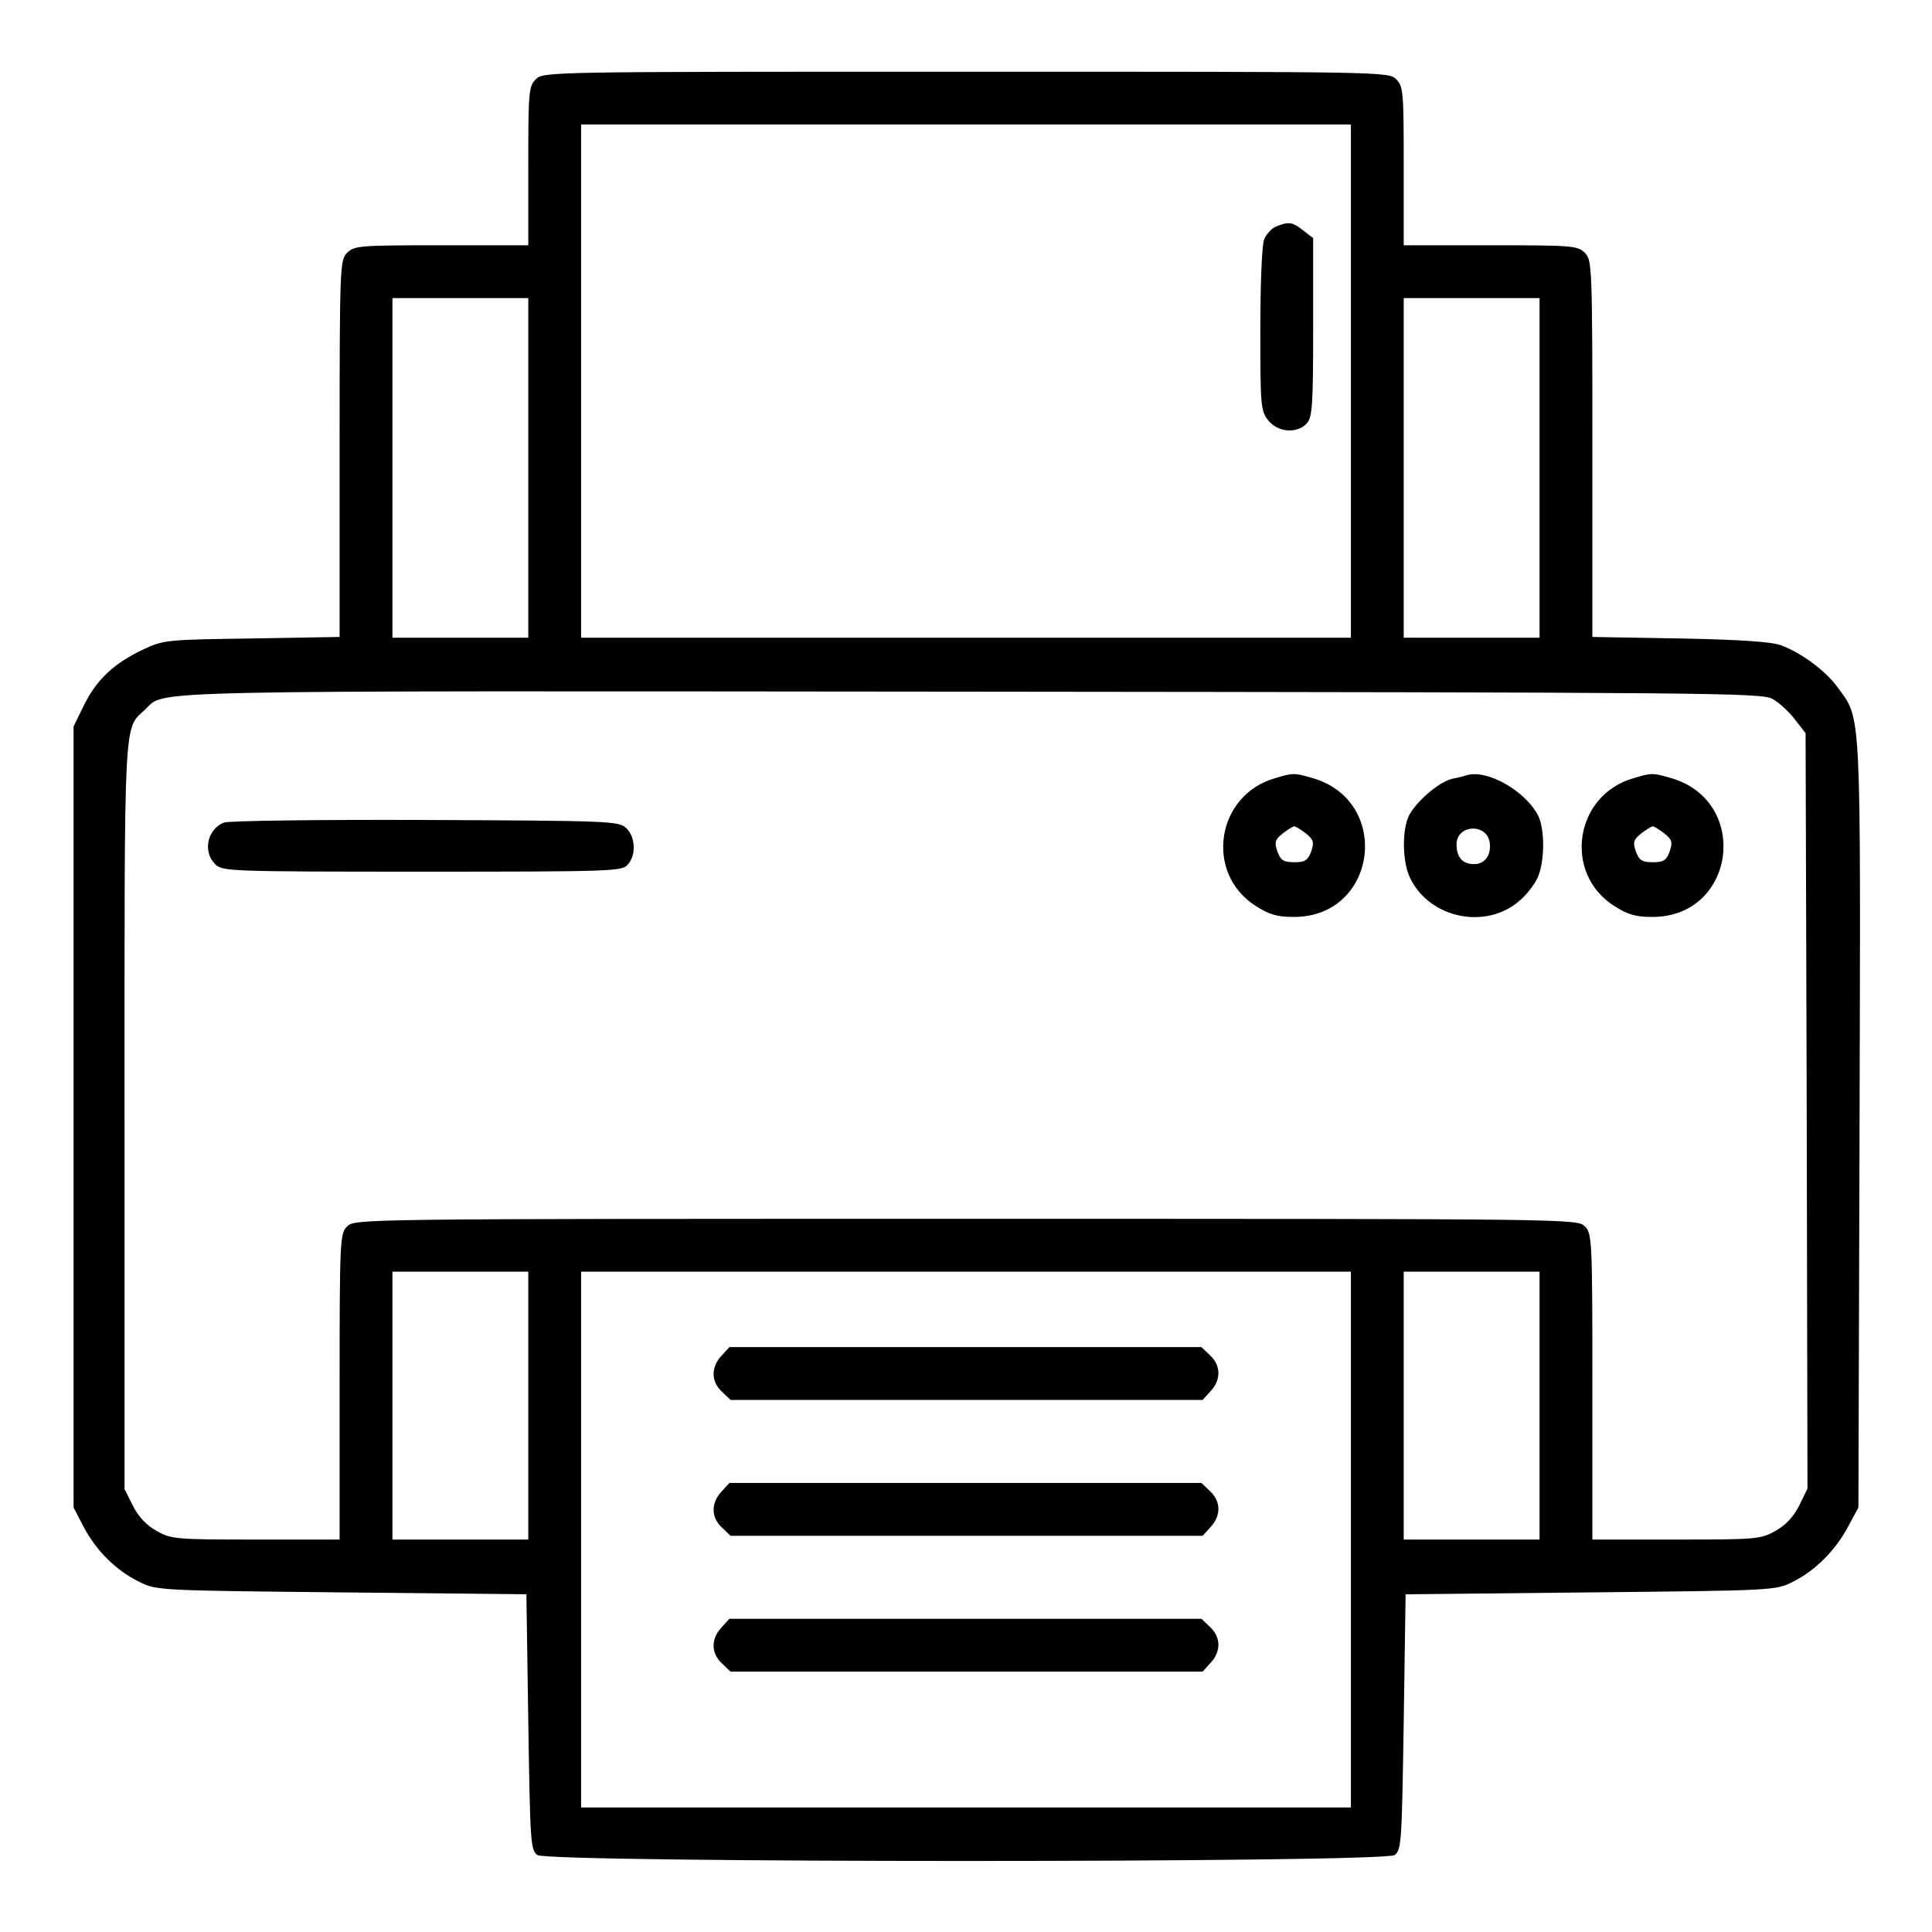<svg xmlns="http://www.w3.org/2000/svg" width="512pt" height="512pt" viewBox="0 0 512 512" preserveAspectRatio="xMidYMid meet"><g transform="translate(0,512) scale(0.1,-0.1)" fill="#000000" stroke="none"><path d="M1420 4910 c-19 -19 -20 -33 -20 -230 l0 -210 -230 0 c-217 0 -231 -1 -250 -20 -19 -19 -20 -33 -20 -519 l0 -499 -232 -4 c-226 -3 -235 -4 -288 -29 -77 -36 -124 -80 -157 -147 l-28 -57 0 -1035 0 -1035 27 -52 c34 -64 86 -115 147 -145 46 -23 51 -23 536 -28 l490 -5 5 -338 c5 -321 6 -339 24 -353 30 -21 2242 -21 2272 0 18 14 19 32 24 353 l5 338 490 5 c484 5 491 5 536 28 59 29 114 84 147 147 l27 50 3 1014 c3 1114 5 1073 -57 1158 -32 45 -96 92 -151 113 -24 9 -108 15 -267 18 l-233 4 0 499 c0 486 -1 500 -20 519 -19 19 -33 20 -250 20 l-230 0 0 210 c0 197 -1 211 -20 230 -20 20 -33 20 -1140 20 -1107 0 -1120 0 -1140 -20z m2160 -800 l0 -680 -1020 0 -1020 0 0 680 0 680 1020 0 1020 0 0 -680z m-2180 -230 l0 -450 -180 0 -180 0 0 450 0 450 180 0 180 0 0 -450z m2680 0 l0 -450 -180 0 -180 0 0 450 0 450 180 0 180 0 0 -450z m617 -612 c18 -10 45 -35 60 -55 l28 -36 3 -1001 2 -1001 -22 -45 c-15 -30 -37 -53 -63 -67 -38 -22 -51 -23 -262 -23 l-223 0 0 405 c0 392 -1 406 -20 425 -20 20 -33 20 -1640 20 -1607 0 -1620 0 -1640 -20 -19 -19 -20 -33 -20 -425 l0 -405 -222 0 c-212 0 -225 1 -263 23 -26 14 -48 37 -63 67 l-22 44 0 989 c0 1076 -3 1023 55 1077 55 52 -57 49 2190 47 1969 -2 2092 -3 2122 -19z m-3297 -1873 l0 -355 -180 0 -180 0 0 355 0 355 180 0 180 0 0 -355z m2180 -355 l0 -710 -1020 0 -1020 0 0 710 0 710 1020 0 1020 0 0 -710z m500 355 l0 -355 -180 0 -180 0 0 355 0 355 180 0 180 0 0 -355z"></path><path d="M3382 4520 c-12 -5 -27 -21 -32 -35 -6 -15 -10 -122 -10 -239 0 -201 1 -215 21 -240 25 -32 77 -36 102 -8 15 16 17 49 17 255 l0 236 -26 20 c-29 23 -38 24 -72 11z"></path><path d="M3380 3058 c-157 -44 -189 -252 -52 -339 36 -23 57 -29 101 -29 222 0 261 310 46 369 -46 13 -48 13 -95 -1z m81 -147 c20 -16 22 -23 14 -47 -9 -24 -16 -29 -45 -29 -29 0 -36 5 -45 29 -8 24 -6 31 14 47 13 10 27 19 31 19 4 0 18 -9 31 -19z"></path><path d="M3885 3065 c-5 -2 -22 -6 -37 -9 -34 -8 -94 -59 -114 -97 -19 -39 -18 -126 4 -168 53 -106 201 -135 289 -58 20 17 42 46 49 64 18 42 18 127 0 162 -35 67 -138 124 -191 106z m63 -179 c4 -33 -13 -56 -42 -56 -30 0 -46 18 -46 52 0 54 82 57 88 4z"></path><path d="M4330 3058 c-157 -44 -189 -252 -52 -339 36 -23 57 -29 101 -29 222 0 261 310 46 369 -46 13 -48 13 -95 -1z m81 -147 c20 -16 22 -23 14 -47 -9 -24 -16 -29 -45 -29 -29 0 -36 5 -45 29 -8 24 -6 31 14 47 13 10 27 19 31 19 4 0 18 -9 31 -19z"></path><path d="M593 2940 c-44 -18 -56 -77 -23 -110 19 -19 33 -20 548 -20 500 0 530 1 545 18 24 26 21 75 -4 98 -20 18 -45 19 -533 21 -282 1 -521 -2 -533 -7z"></path><path d="M1912 1527 c-28 -30 -28 -68 1 -95 l23 -22 625 0 626 0 21 23 c28 30 28 68 -1 95 l-23 22 -625 0 -626 0 -21 -23z"></path><path d="M1912 1167 c-28 -30 -28 -68 1 -95 l23 -22 625 0 626 0 21 23 c28 30 28 68 -1 95 l-23 22 -625 0 -626 0 -21 -23z"></path><path d="M1912 807 c-28 -30 -28 -68 1 -95 l23 -22 625 0 626 0 21 23 c28 30 28 68 -1 95 l-23 22 -625 0 -626 0 -21 -23z"></path></g></svg>